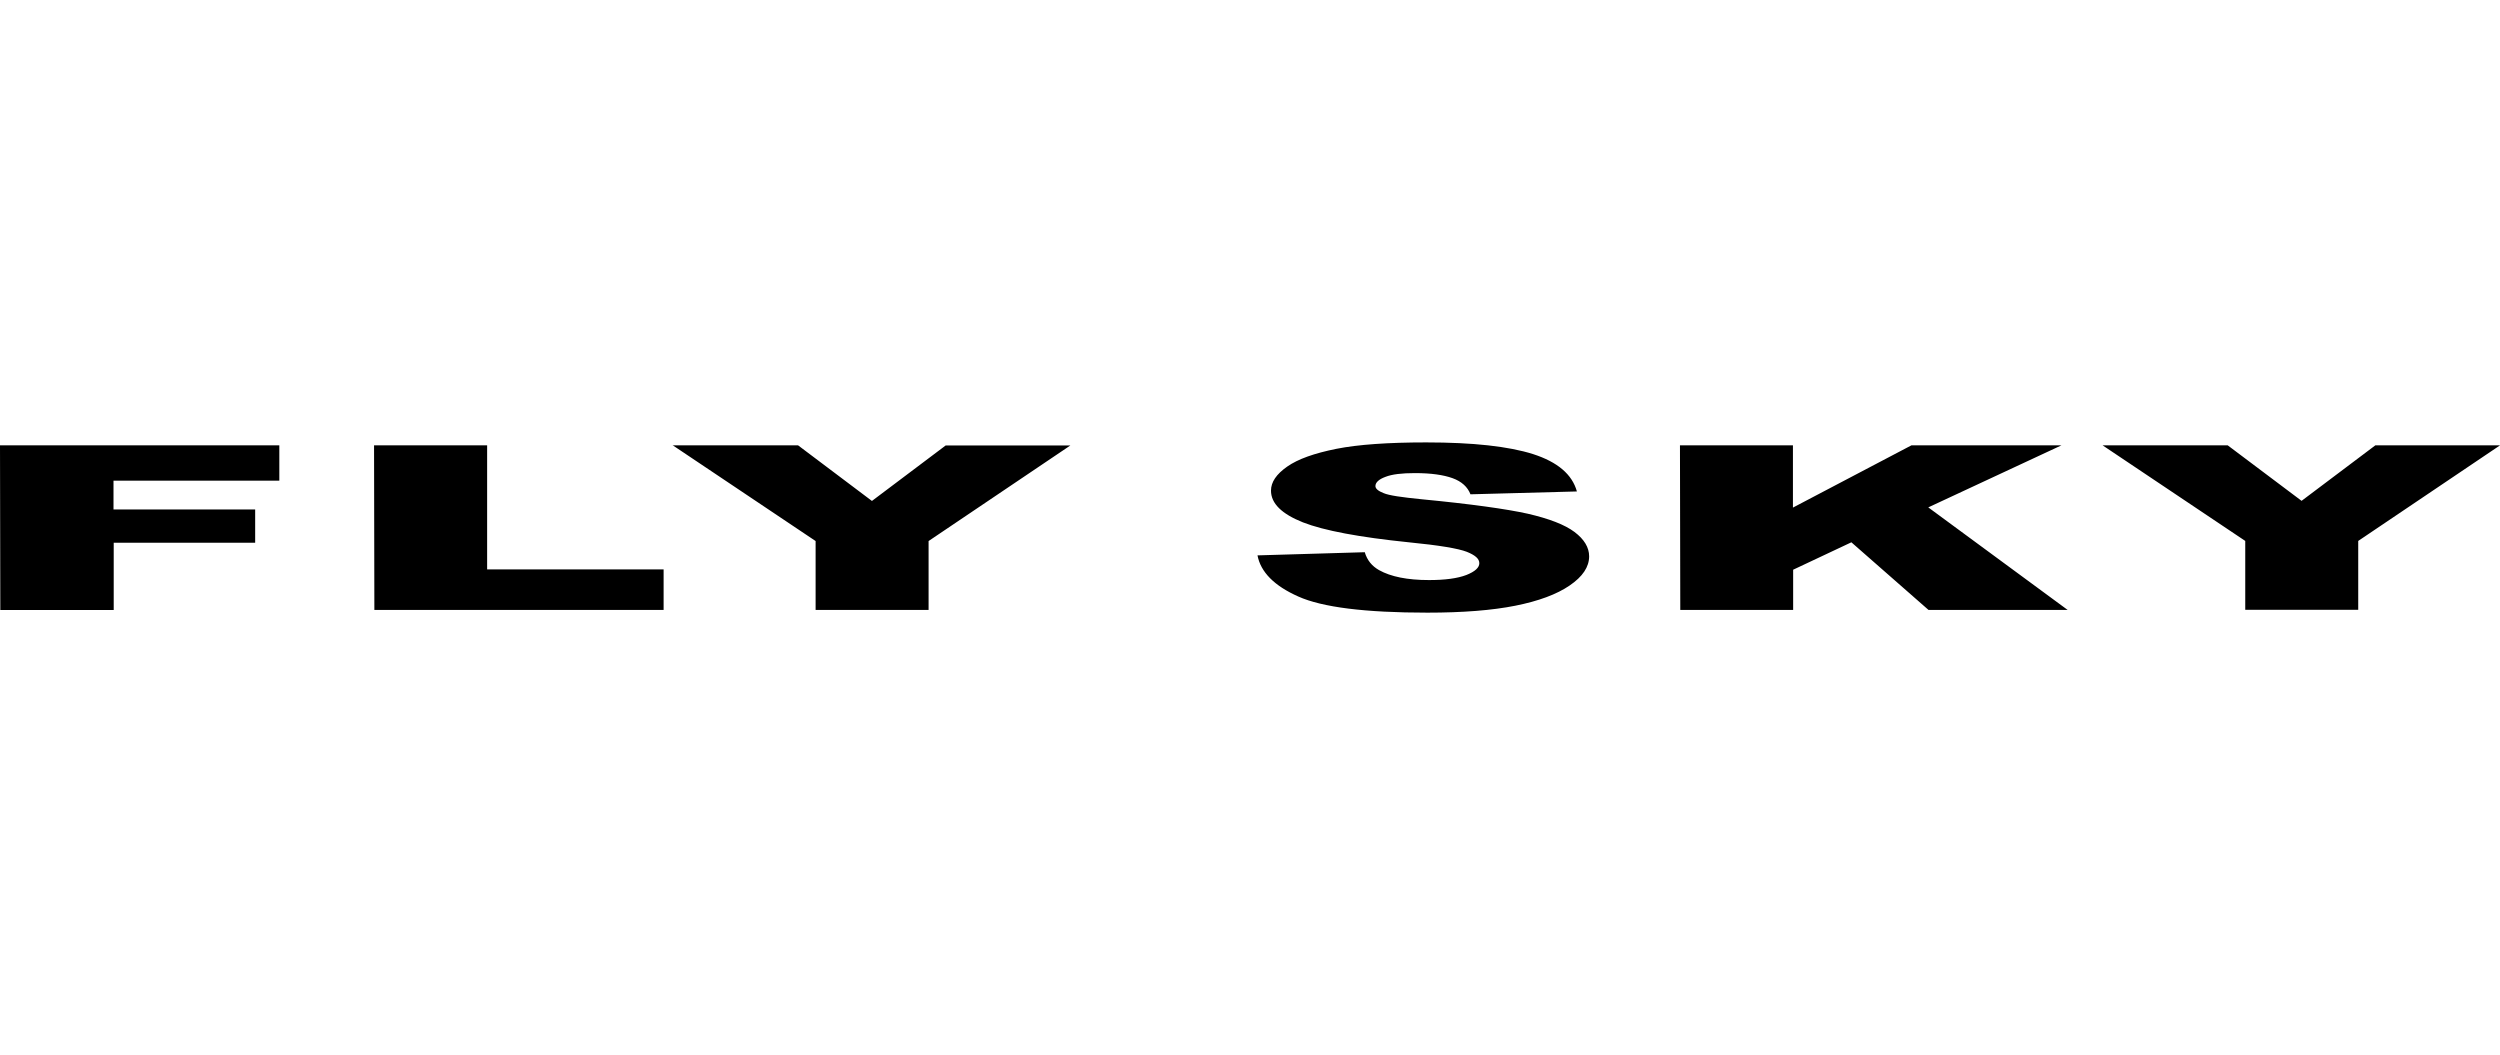 <?xml version="1.0" encoding="UTF-8"?><svg id="Warstwa_1" xmlns="http://www.w3.org/2000/svg" width="237" height="100" viewBox="0 0 237 100"><defs><style>.cls-1{fill-rule:evenodd;}</style></defs><path class="cls-1" d="m199.29,42.22h11.9l7,5.26,6.99-5.26h11.82l-13.44,9.06v6.53h-10.71v-6.53l-13.52-9.06h-.03Zm-40.02,0h10.7v5.9l11.23-5.9h14.22l-12.62,5.88,13.21,9.72h-13.19l-7.31-6.41-5.52,2.6v3.81h-10.7l-.03-15.6h.02Zm-40.07,10.43l10.18-.3c.22.75.67,1.31,1.36,1.7,1.11.62,2.68.94,4.73.94,1.53,0,2.7-.16,3.54-.48.83-.33,1.23-.7,1.23-1.12s-.39-.76-1.19-1.08c-.8-.31-2.62-.62-5.49-.9-4.69-.48-8.05-1.11-10.04-1.89-2.01-.8-3.03-1.79-3.03-3.01,0-.81.51-1.56,1.54-2.28,1.03-.72,2.57-1.26,4.65-1.68,2.07-.41,4.91-.61,8.52-.61,4.43,0,7.81.37,10.14,1.11,2.32.75,3.7,1.92,4.15,3.54l-10.09.27c-.27-.7-.84-1.22-1.7-1.53s-2.04-.48-3.56-.48c-1.25,0-2.18.11-2.81.36-.62.23-.94.53-.94.87,0,.25.27.47.78.67.51.22,1.7.39,3.6.58,4.68.45,8.03.92,10.06,1.37,2.03.47,3.51,1.04,4.43,1.73.92.69,1.39,1.47,1.39,2.31,0,1-.61,1.92-1.84,2.76-1.22.84-2.95,1.48-5.15,1.92s-4.99.66-8.34.66c-5.9,0-9.98-.51-12.24-1.53-2.28-1.01-3.57-2.32-3.87-3.9h-.02v.02Zm-55.44-10.43h11.9l7,5.27,6.99-5.26h11.82l-13.44,9.06v6.53h-10.71v-6.53l-13.52-9.06h-.03v-.02Zm-28.29,0h10.71v11.76h16.73v3.84h-27.42s-.03-15.6-.03-15.6Zm-35.47,0h26.48v3.35h-15.72v2.73h13.43v3.15h-13.41v6.38H.03L0,42.23H0v-.02Z"/></svg>